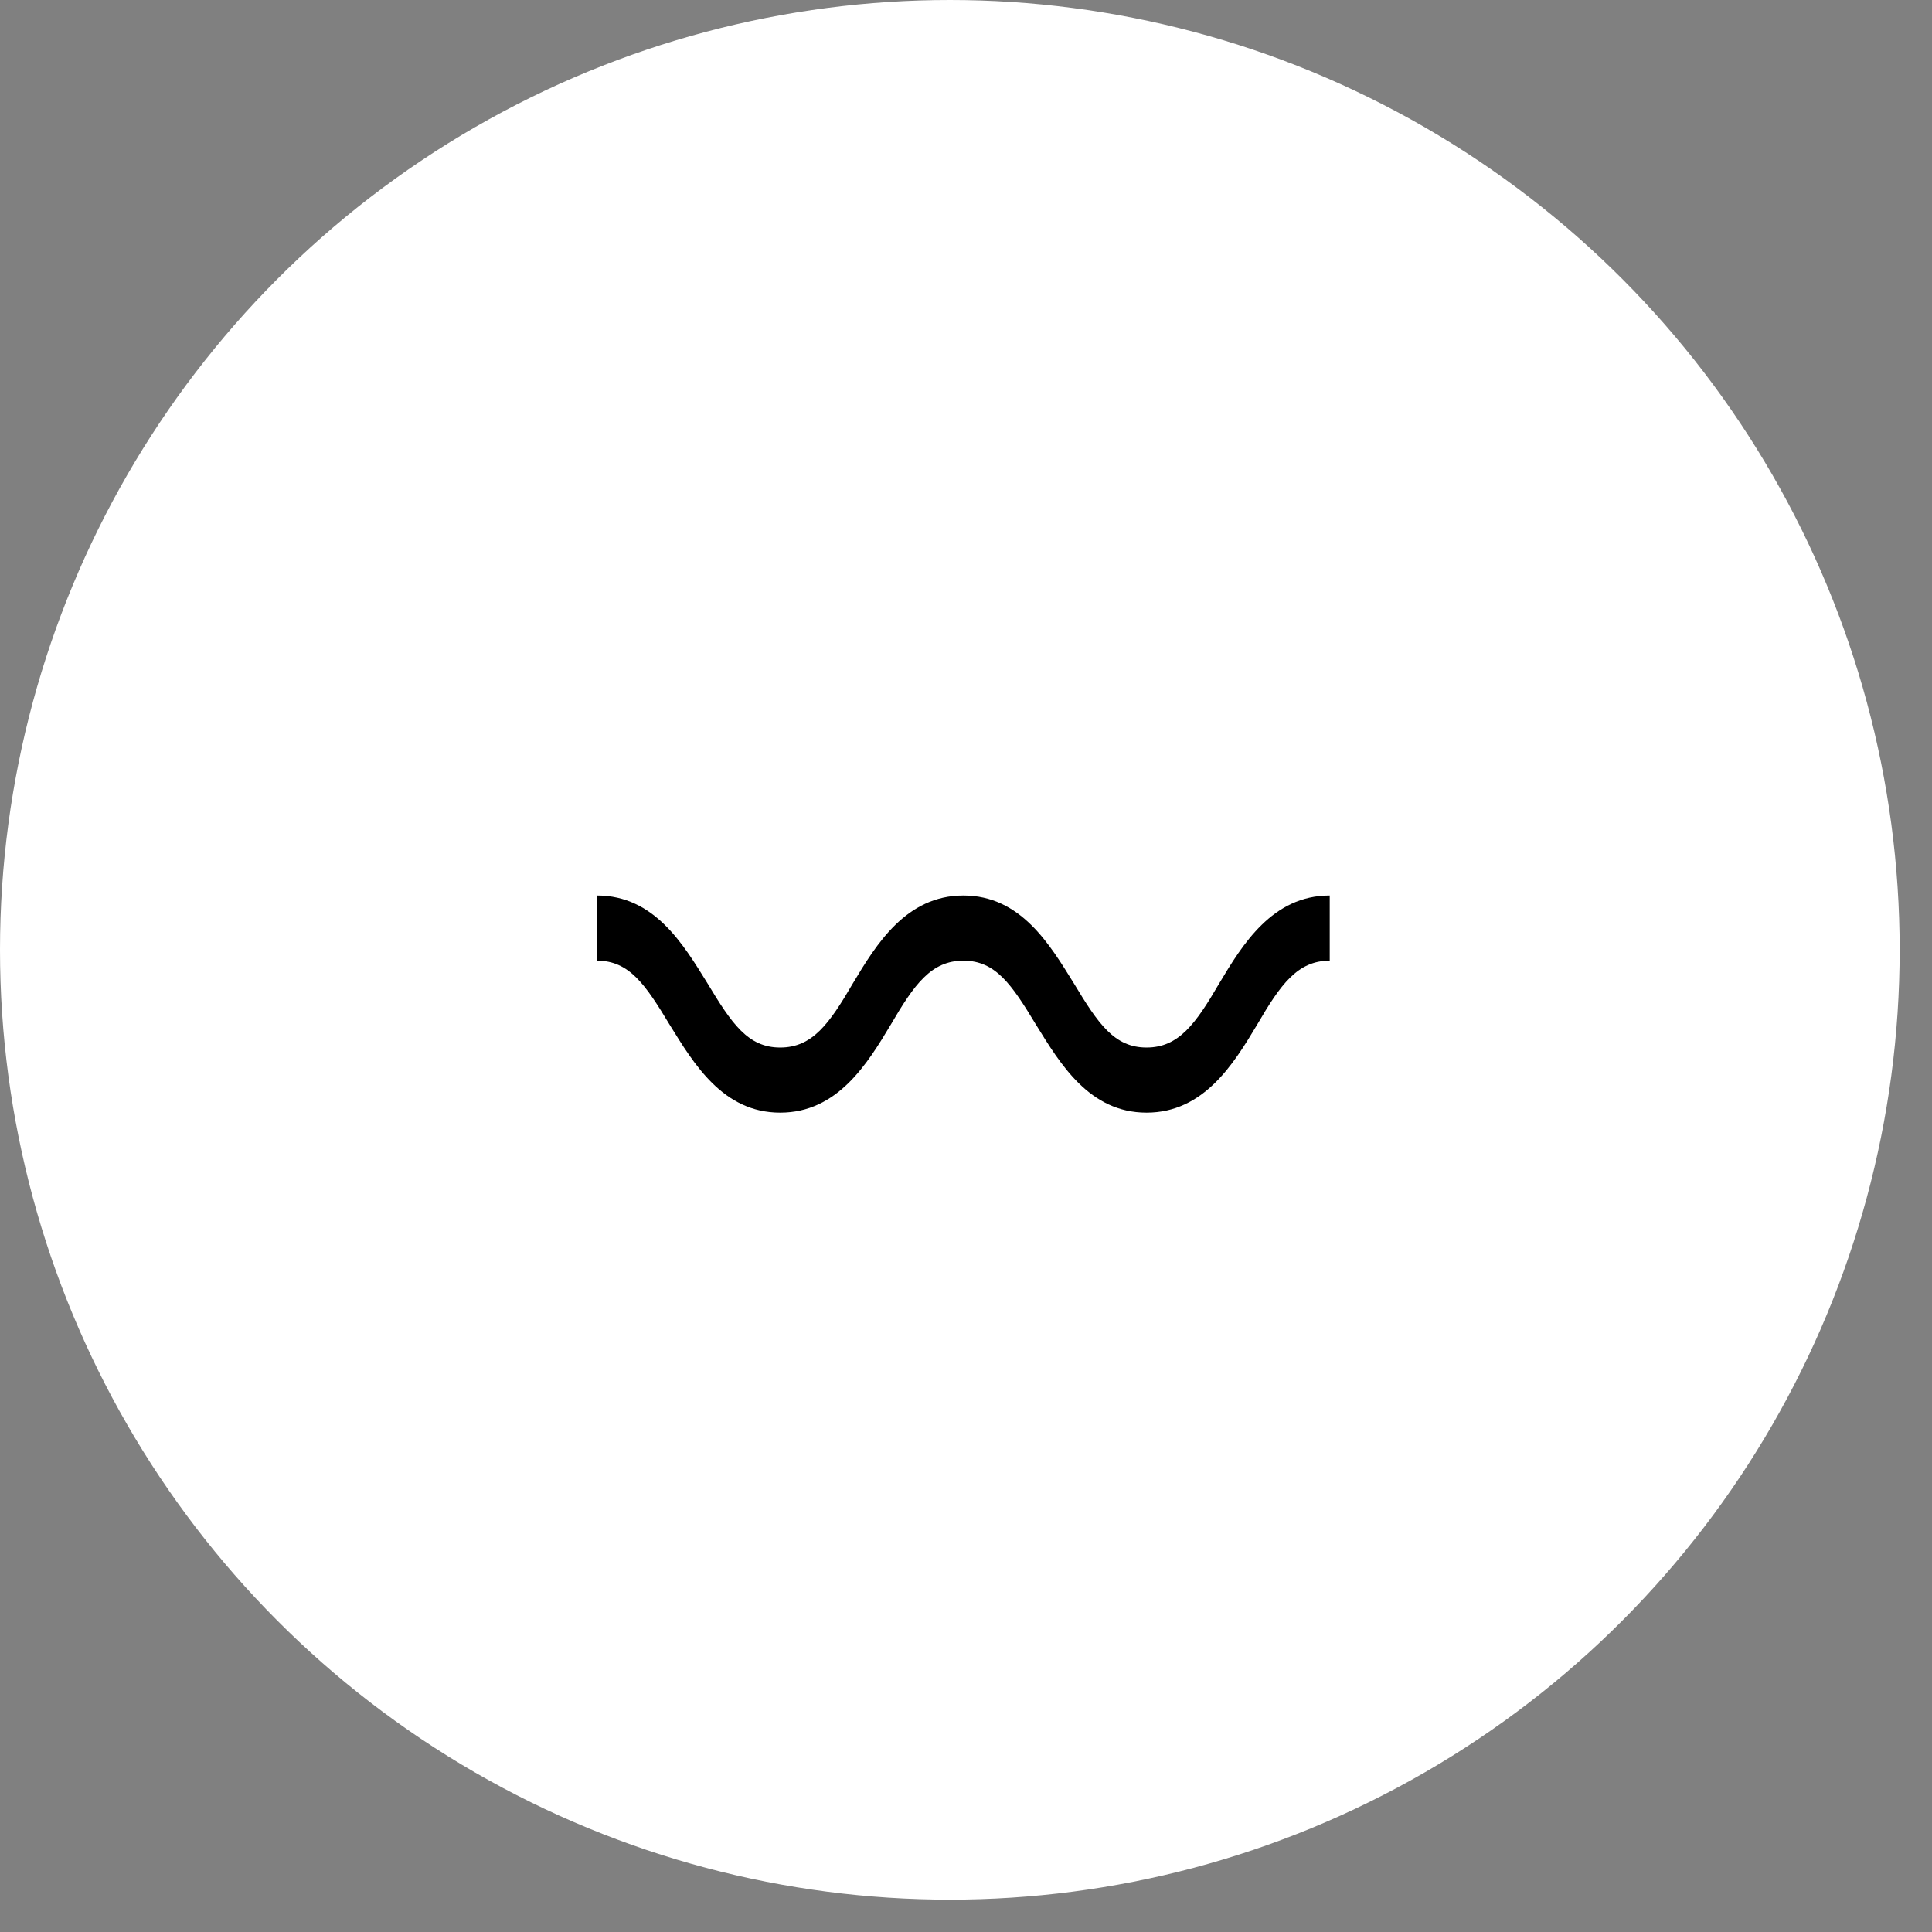 <?xml version="1.0" encoding="UTF-8"?>
<svg width="46px" height="46px" viewBox="0 0 46 46" version="1.1" xmlns="http://www.w3.org/2000/svg" xmlns:xlink="http://www.w3.org/1999/xlink">
    <rect x="0" y="0" width="46" height="46" fill="#808080" stroke="none"/>
    <!-- Generator: Sketch 50.2 (55047) - http://www.bohemiancoding.com/sketch -->
    <title>Spot / Wave</title>
    <desc>Created with Sketch.</desc>
    <defs></defs>
    <g id="Design-Exploration" stroke="none" stroke-width="1" fill="none" fill-rule="evenodd">
        <g id="FA-Home-v2" transform="translate(-680, -2968)">
            <g id="Section-4---Forecasting" transform="translate(330, 2534)">
                <g id="Card-6" transform="translate(350, 434)">
                    <g id="Spot-/-Wave">
                        <circle id="Oval-2-Copy-2" fill="#FFFFFF" cx="22.615" cy="22.615" r="22.615"></circle>
                        <path d="M27.299,26.491 C25.935,26.491 25.243,25.328 24.667,24.398 C24.09,23.442 23.706,22.873 22.938,22.873 C22.169,22.873 21.766,23.442 21.208,24.398 C20.651,25.328 19.94,26.491 18.576,26.491 C17.212,26.491 16.52,25.328 15.944,24.398 C15.368,23.442 14.983,22.873 14.215,22.873 L14.215,21.322 C15.579,21.322 16.271,22.485 16.847,23.416 C17.423,24.372 17.808,24.941 18.576,24.941 C19.345,24.941 19.748,24.372 20.305,23.416 C20.863,22.485 21.573,21.322 22.938,21.322 C24.302,21.322 24.993,22.485 25.57,23.416 C26.146,24.372 26.53,24.941 27.299,24.941 C28.067,24.941 28.471,24.372 29.028,23.416 C29.585,22.485 30.296,21.322 31.66,21.322 L31.66,22.873 C30.892,22.873 30.488,23.442 29.931,24.398 C29.374,25.328 28.663,26.491 27.299,26.491 Z" id="Shape" fill="#000000" fill-rule="nonzero"></path>
                    </g>
                </g>
            </g>
        </g>
    </g>
</svg>